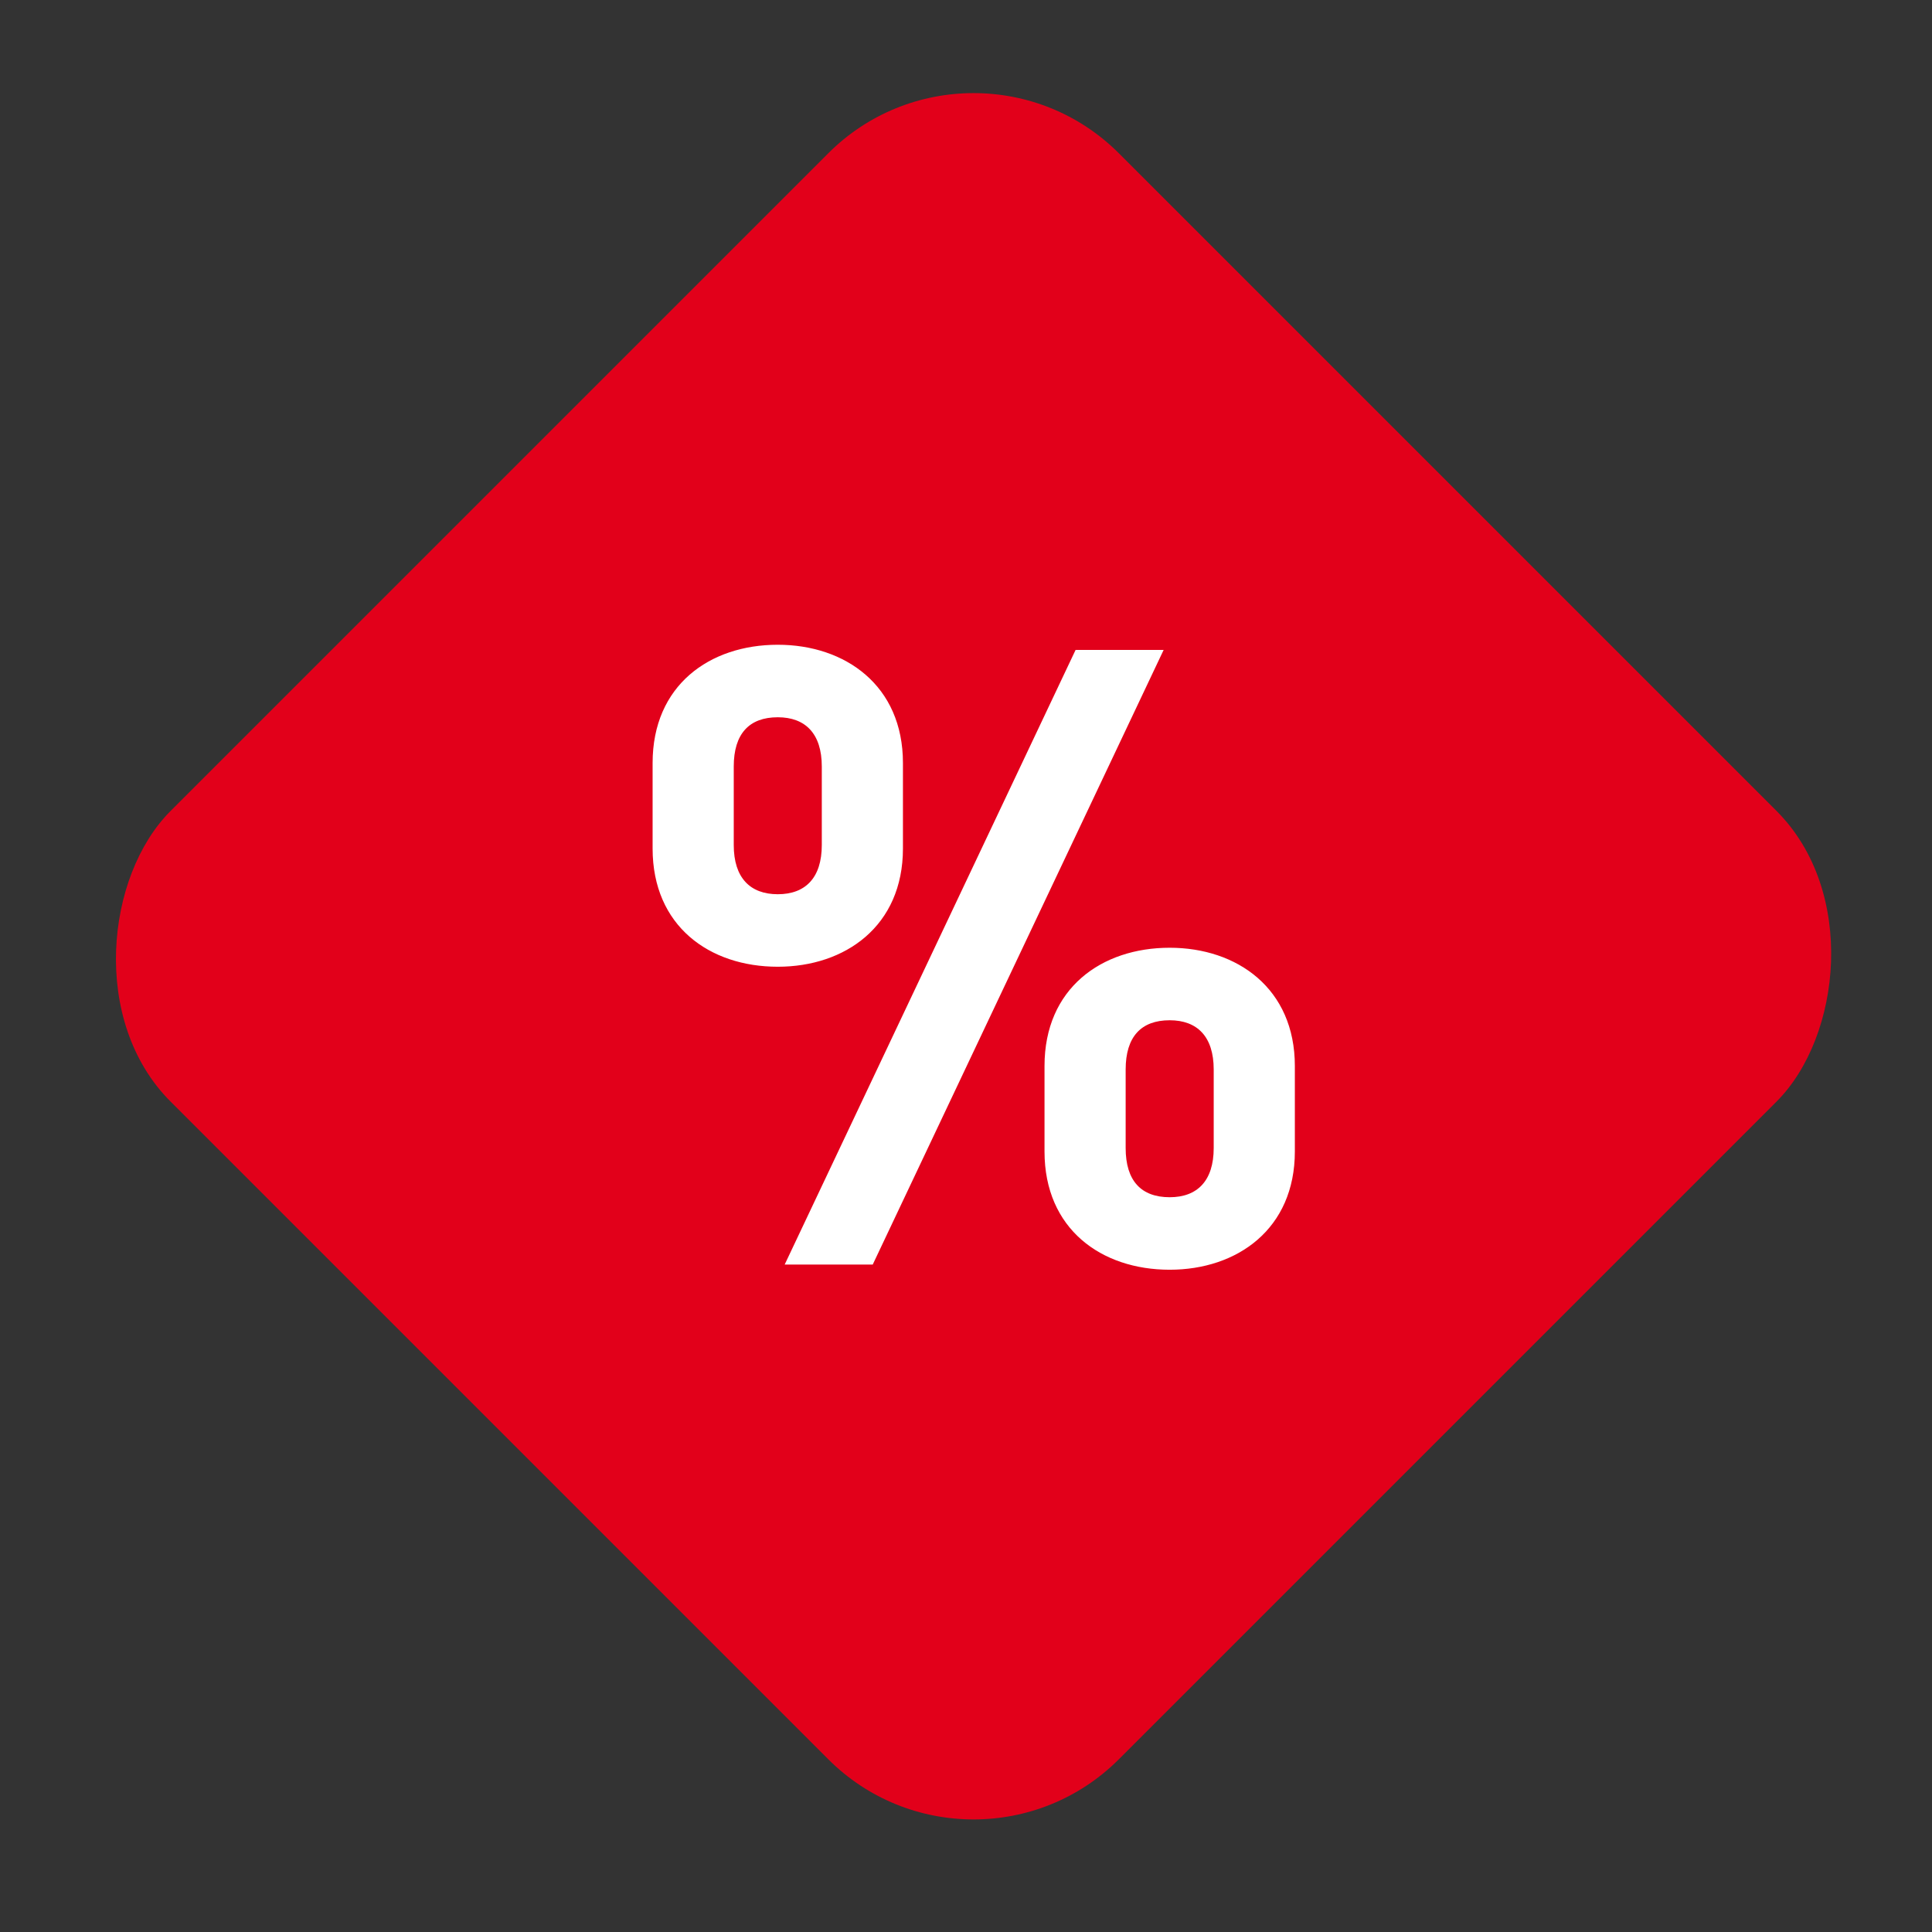 <svg width="47" height="47" viewBox="0 0 47 47" fill="none" xmlns="http://www.w3.org/2000/svg">
<rect x="0" y="0" width="47" height="47" fill="#333333" stroke="none"/>
<g clip-path="url(#clip0_403_6)">
<rect x="23.684" y="0.194" width="32.625" height="32.625" rx="5" transform="rotate(45 23.684 0.194)" fill="#E2001A"/>
<path d="M31.5 28.012V25.933C31.5 24.043 30.093 23.056 28.455 23.056C26.796 23.056 25.41 24.043 25.41 25.933V28.012C25.41 29.902 26.796 30.889 28.455 30.889C30.093 30.889 31.5 29.902 31.5 28.012ZM21.966 20.641V18.562C21.966 16.672 20.559 15.685 18.921 15.685C17.262 15.685 15.876 16.672 15.876 18.562V20.641C15.876 22.531 17.262 23.518 18.921 23.518C20.559 23.518 21.966 22.531 21.966 20.641ZM28.308 15.811H26.166L19.089 30.763H21.231L28.308 15.811ZM29.526 27.928C29.526 28.726 29.127 29.125 28.455 29.125C27.762 29.125 27.384 28.726 27.384 27.928V26.017C27.384 25.219 27.762 24.82 28.455 24.82C29.127 24.82 29.526 25.219 29.526 26.017V27.928ZM19.992 20.557C19.992 21.355 19.593 21.754 18.921 21.754C18.249 21.754 17.85 21.355 17.85 20.557V18.646C17.85 17.848 18.228 17.449 18.921 17.449C19.593 17.449 19.992 17.848 19.992 18.646V20.557Z" fill="white"/>
</g>
<defs>
<clipPath id="clip0_403_6">
<rect width="46.139" height="46.139" fill="white" transform="translate(0.615 0.194)"/>
</clipPath>
</defs>
</svg>
